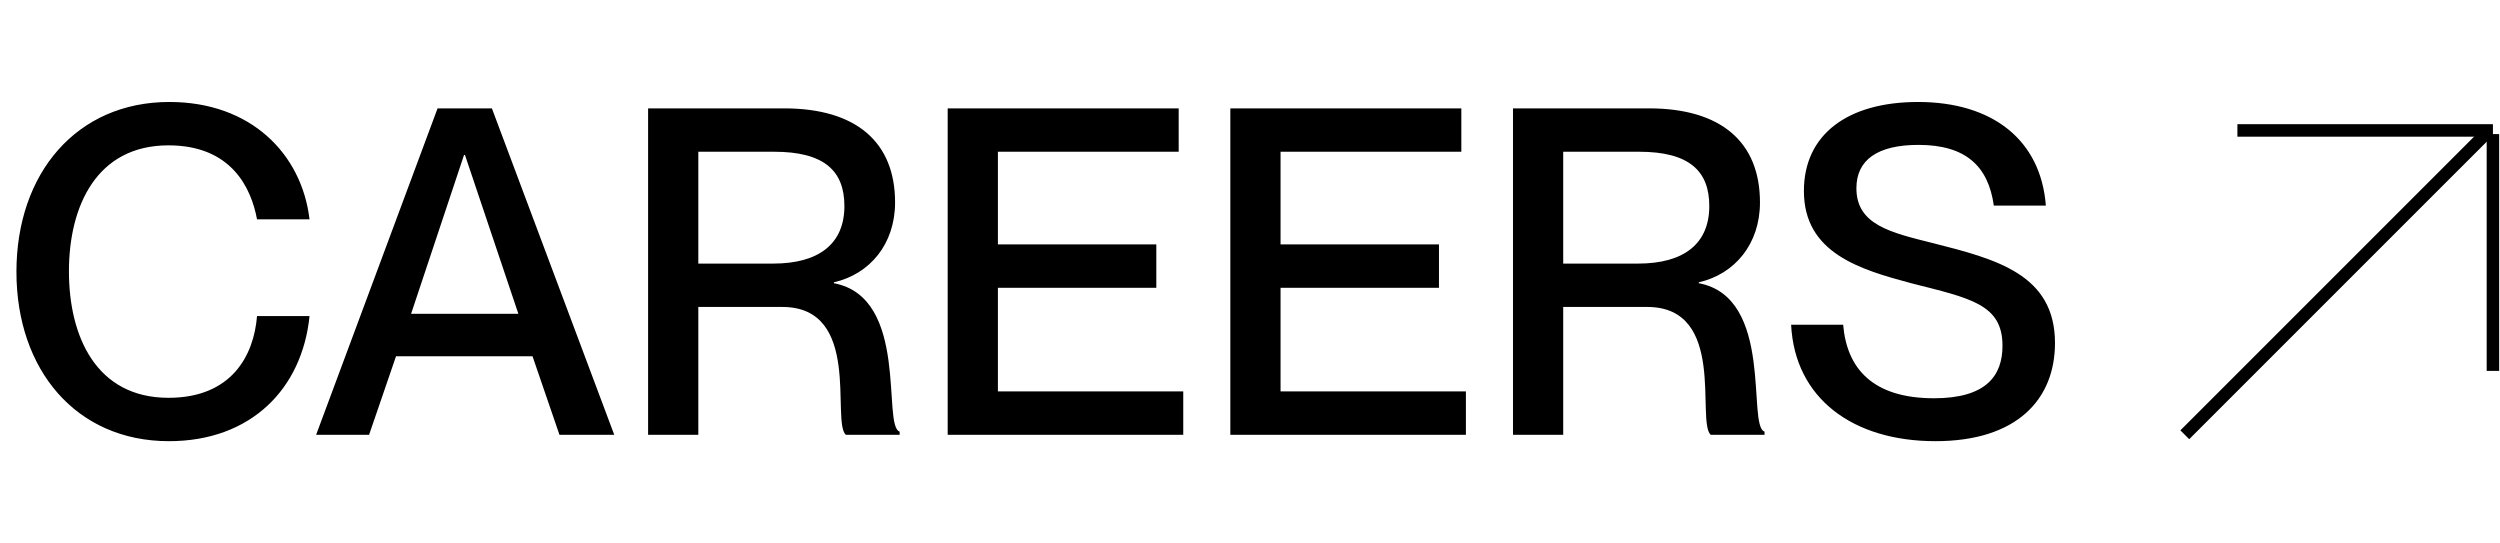 <svg width="230" height="50" viewBox="0 0 230 50" fill="none" xmlns="http://www.w3.org/2000/svg">
<path d="M229.349 12.337L229.349 34.123" stroke="black" stroke-width="1.15" stroke-miterlimit="10"/>
<path d="M229.349 12L205.841 12" stroke="black" stroke-width="1.15" stroke-miterlimit="10"/>
<path d="M228.675 12.325L201 40" stroke="black" stroke-width="1.15" stroke-miterlimit="10"/>
<path d="M15.54 40.588C7.014 40.588 1.512 34.036 1.512 25.006C1.512 15.934 7.056 9.382 15.582 9.382C23.1 9.382 27.762 14.17 28.476 20.176H23.646C23.1 17.236 21.252 13.372 15.498 13.372C8.862 13.372 6.342 19 6.342 24.964C6.342 30.97 8.862 36.598 15.498 36.598C21.294 36.598 23.352 32.734 23.646 29.08H28.476C27.804 35.758 23.1 40.588 15.54 40.588ZM33.956 40H29.084L40.256 9.97H45.254L56.51 40H51.47L48.992 32.776H36.434L33.956 40ZM42.692 14.254L37.82 28.87H47.69L42.776 14.254H42.692ZM64.245 40H59.625V9.97H72.141C78.777 9.97 82.347 13.078 82.347 18.622C82.347 22.444 80.037 25.216 76.719 25.972V26.056C83.691 27.358 81.129 39.202 82.767 39.706V40H77.811C76.467 38.74 79.323 28.24 71.973 28.24H64.245V40ZM64.245 24.25H71.133C75.375 24.25 77.685 22.402 77.685 18.958C77.685 15.724 75.837 13.96 71.217 13.96H64.245V24.25ZM108.859 40H87.187V9.97H108.439V13.96H91.807V22.486H106.381V26.476H91.807V36.01H108.859V40ZM134.863 40H113.191V9.97H134.443V13.96H117.811V22.486H132.385V26.476H117.811V36.01H134.863V40ZM143.815 40H139.195V9.97H151.711C158.347 9.97 161.917 13.078 161.917 18.622C161.917 22.444 159.607 25.216 156.289 25.972V26.056C163.261 27.358 160.699 39.202 162.337 39.706V40H157.381C156.037 38.74 158.893 28.24 151.543 28.24H143.815V40ZM143.815 24.25H150.703C154.945 24.25 157.255 22.402 157.255 18.958C157.255 15.724 155.407 13.96 150.787 13.96H143.815V24.25ZM178.055 40.588C170.453 40.588 165.119 36.64 164.783 29.878H169.571C169.907 33.91 172.301 36.64 177.929 36.64C182.759 36.64 184.229 34.54 184.229 31.81C184.229 27.988 181.289 27.442 175.829 26.056C171.125 24.796 165.959 23.284 165.959 17.572C165.959 12.364 169.991 9.382 176.459 9.382C183.305 9.382 187.757 12.868 188.219 18.916H183.431C182.927 15.304 180.869 13.33 176.501 13.33C172.721 13.33 170.789 14.716 170.789 17.32C170.789 20.68 173.939 21.394 177.803 22.36C183.599 23.83 189.059 25.216 189.059 31.558C189.059 36.724 185.573 40.588 178.055 40.588Z" fill="black"/>
</svg>
